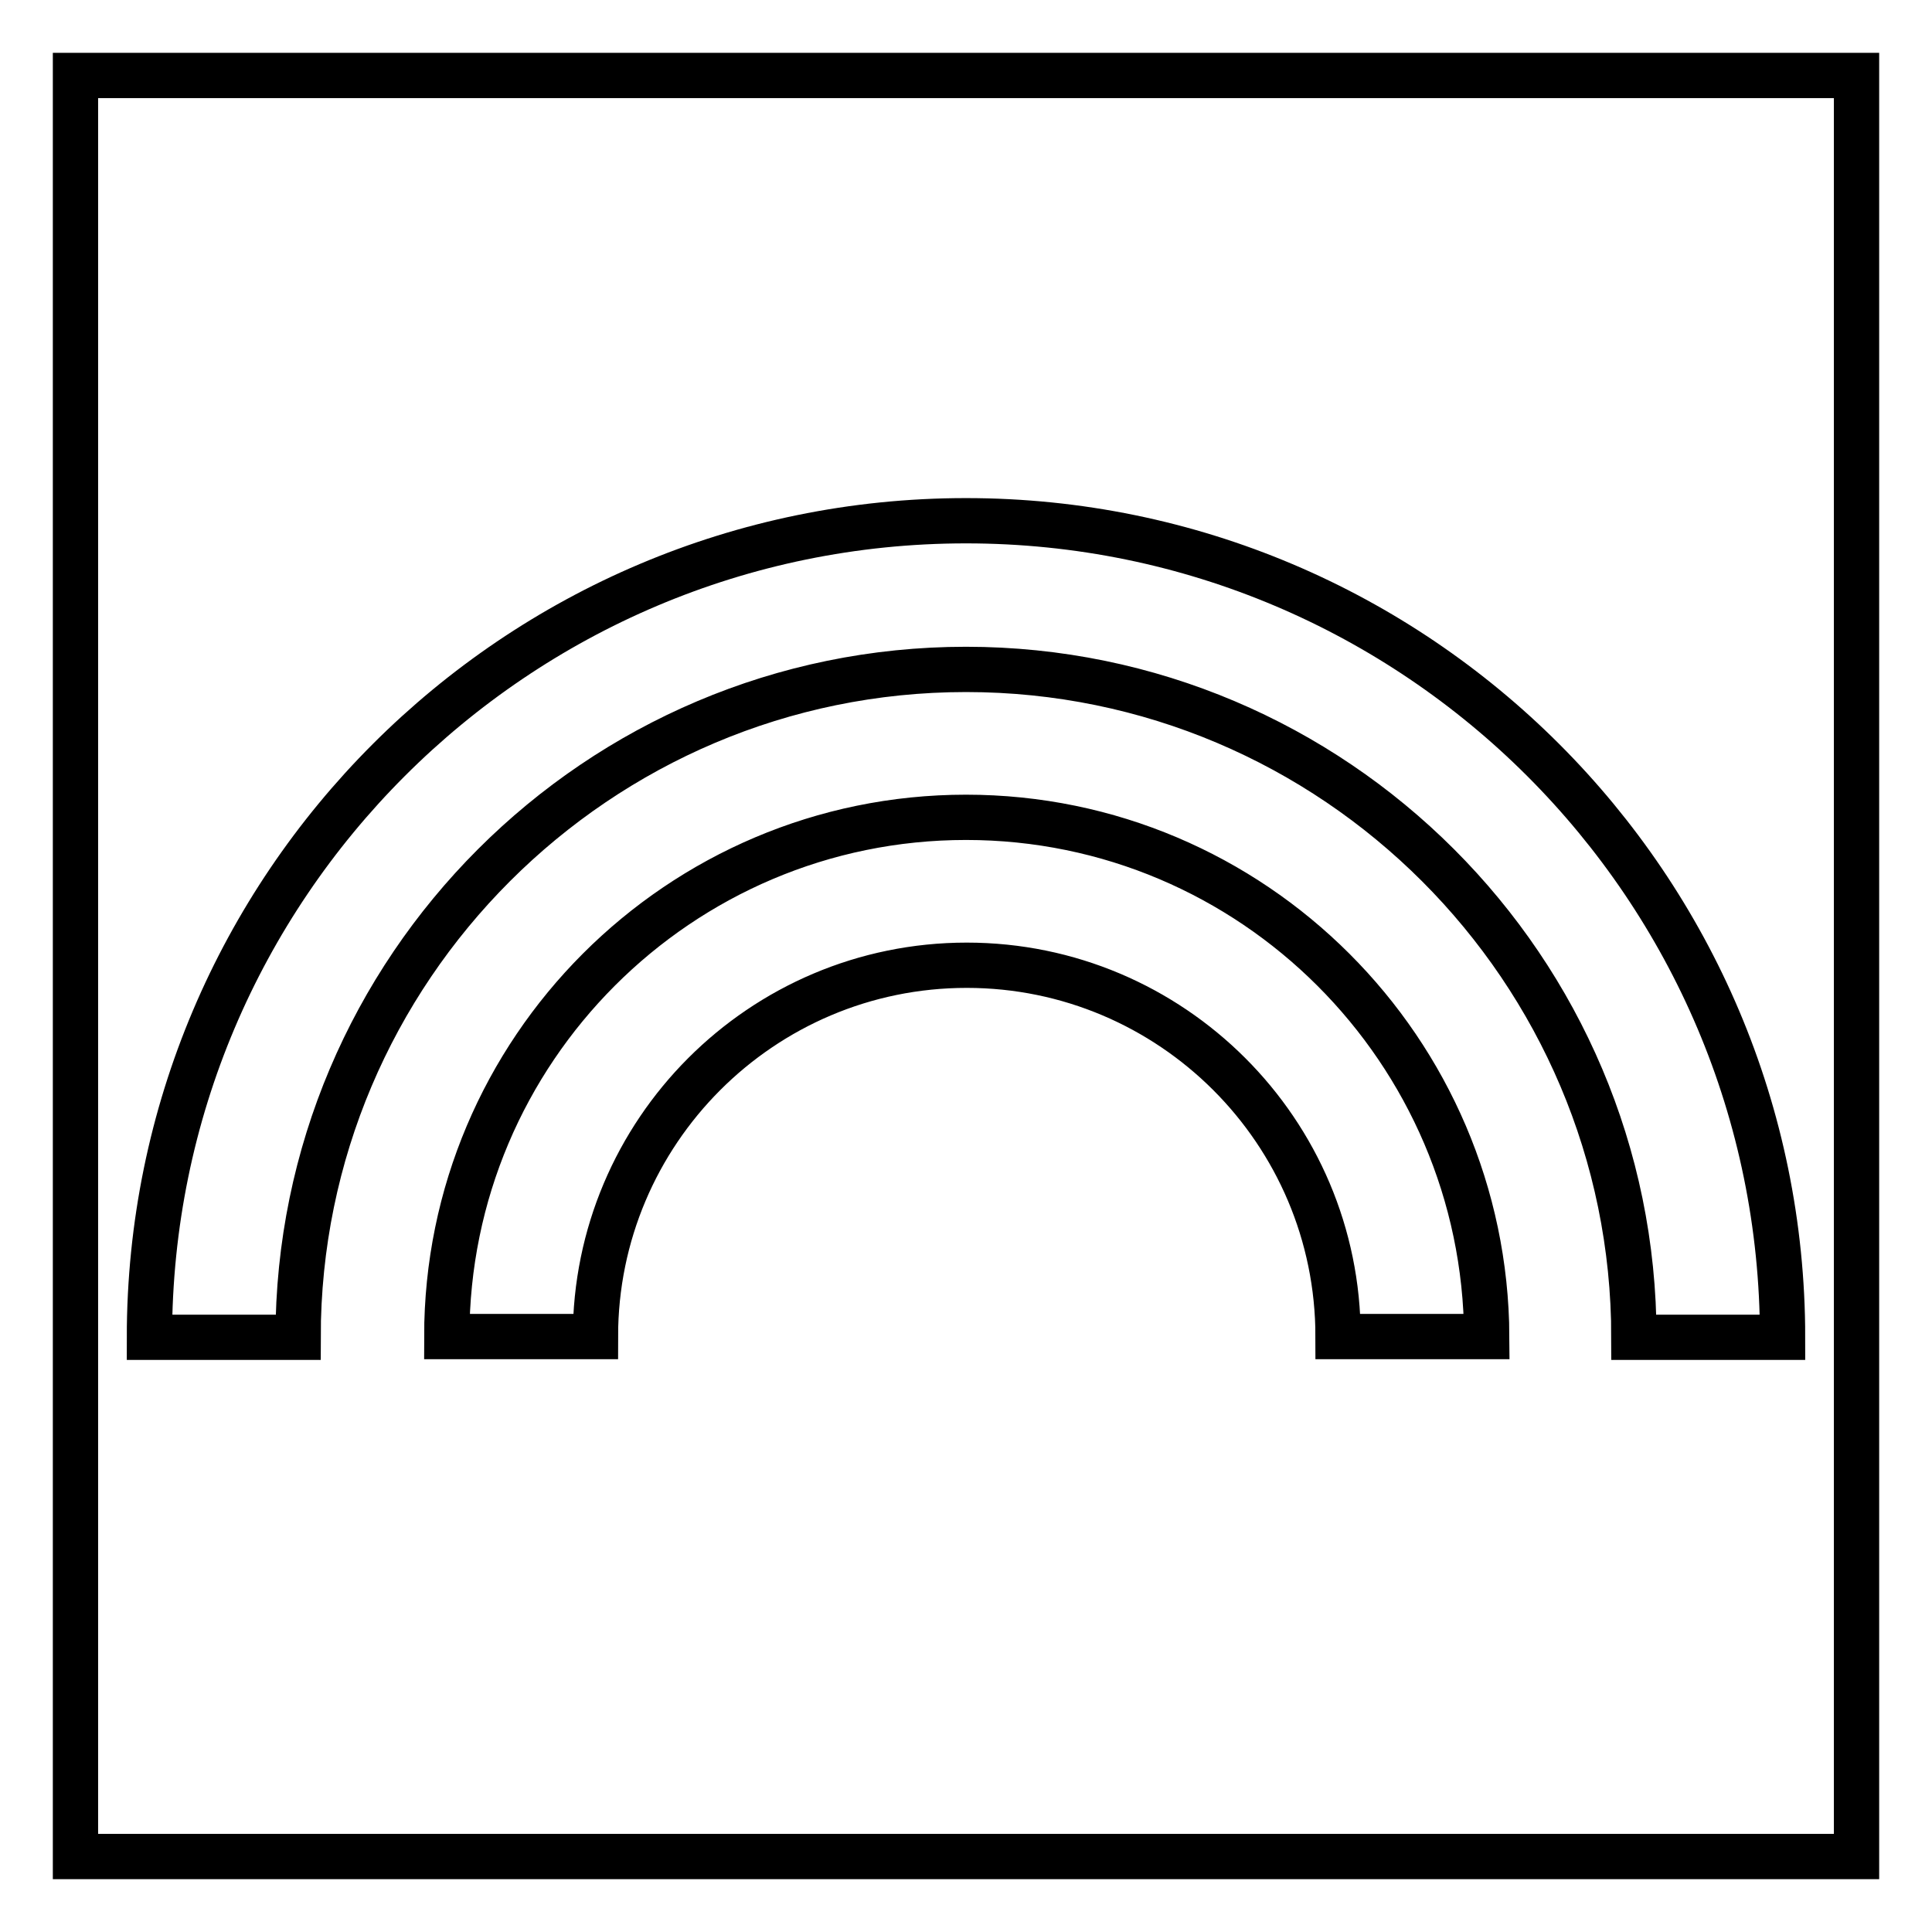 <?xml version="1.0" encoding="utf-8"?>
<!-- Svg Vector Icons : http://www.onlinewebfonts.com/icon -->
<!DOCTYPE svg PUBLIC "-//W3C//DTD SVG 1.1//EN" "http://www.w3.org/Graphics/SVG/1.1/DTD/svg11.dtd">
<svg version="1.1" xmlns="http://www.w3.org/2000/svg" xmlns:xlink="http://www.w3.org/1999/xlink" x="0px" y="0px" viewBox="0 0 256 256" enable-background="new 0 0 256 256" xml:space="preserve">
<g><g><path stroke-width="6" fill-opacity="0" stroke="#000000"  d="M10,10h236v236H10V10z"/><path stroke-width="6" fill-opacity="0" stroke="#000000"  d="M128,108.3c-38,0-68.8,30.9-68.8,68.8h19.7c0-27.1,22-49.2,49.2-49.2c27.1,0,49.2,22,49.2,49.2h19.7C196.8,139.2,166,108.3,128,108.3z M128,69C68.3,69,19.8,117.5,19.8,177.2h19.7c0-48.8,39.7-88.5,88.5-88.5c48.8,0,88.5,39.7,88.5,88.5h19.7C236.2,117.5,187.7,69,128,69z"/></g></g>
</svg>